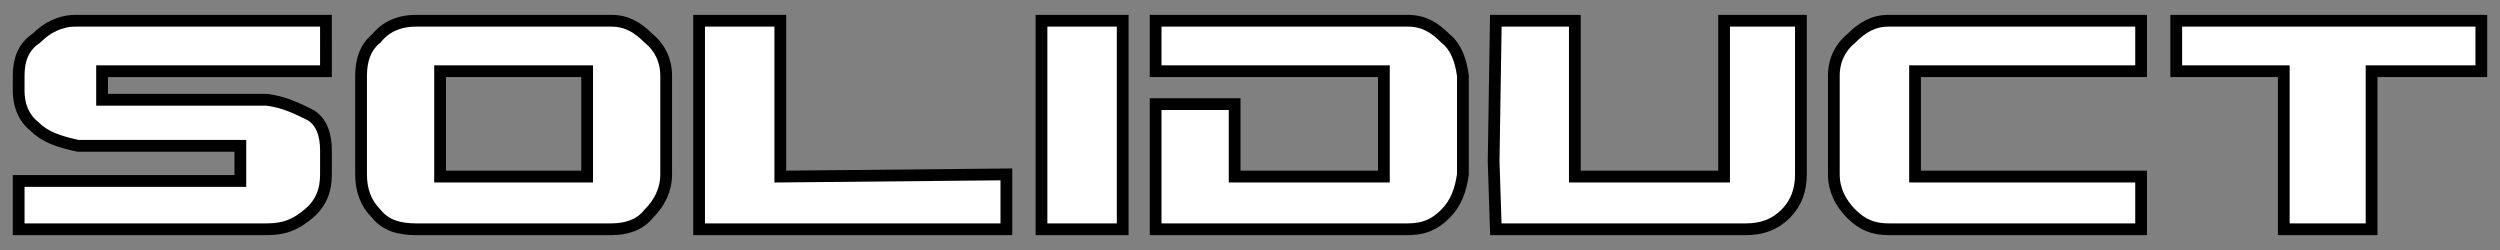<?xml version="1.0" encoding="utf-8"?>
<!DOCTYPE svg PUBLIC "-//W3C//DTD SVG 1.1//EN" "http://www.w3.org/Graphics/SVG/1.1/DTD/svg11.dtd">
<svg version="1.1" id="Layer_1" xmlns="http://www.w3.org/2000/svg" xmlns:xlink="http://www.w3.org/1999/xlink" x="0px" y="0px"
	 width="425.197px" height="42.52px" viewBox="0 0 425.197 42.52" enable-background="new 0 0 425.197 42.52" xml:space="preserve">
<rect x="0" y="0" width="425.197" height="42.52" fill="#808080" stroke="none"/>
<g>
	<g>
		<path fill="#FFFFFF" stroke="#000000" stroke-width="2" stroke-miterlimit="10" d="M40.879,24.805v5.974H3.176v8.213h42.184
			c2.986,0,4.852-0.747,7.092-2.613s2.987-4.107,2.987-6.719v-4.106c0-2.614-0.747-4.853-2.613-5.974
			c-2.24-1.118-4.48-2.239-7.466-2.612H17.361v-4.854h38.077V3.528H12.881c-2.613,0-4.852,1.118-6.719,2.985
			c-2.24,1.493-2.987,3.732-2.987,6.348v2.611c0,2.24,0.747,4.48,2.613,5.973c1.867,1.866,4.107,2.614,7.466,3.359H40.879z"/>
	</g>
	<g>
		<path fill="#FFFFFF" stroke="#000000" stroke-width="2" stroke-miterlimit="10" d="M110.313,6.514
			c-1.867-1.867-3.733-2.985-6.346-2.985H70.743c-2.986,0-5.226,1.118-6.718,2.985c-1.867,1.493-2.614,3.732-2.614,6.348v16.798
			c0,2.611,0.748,4.853,2.614,6.719c1.493,1.866,3.732,2.613,6.718,2.613h33.225c2.613,0,4.853-0.747,6.346-2.613
			c1.867-1.866,2.987-4.107,2.987-6.719V12.861C113.3,10.246,112.18,8.007,110.313,6.514z M99.861,12.113v17.919H74.85V12.113
			H99.861z"/>
	</g>
	<g>
		<path fill="#FFFFFF" stroke="#000000" stroke-width="2" stroke-miterlimit="10" d="M171.162,38.991v-9.332l-38.45,0.373V3.528
			H118.9v35.463H171.162z"/>
	</g>
	<g>
		<path fill="#FFFFFF" stroke="#000000" stroke-width="2" stroke-miterlimit="10" d="M190.947,38.991V3.528h-13.813v35.463H190.947z
			"/>
	</g>
	<g>
		<path fill="#FFFFFF" stroke="#000000" stroke-width="2" stroke-miterlimit="10" d="M235.37,12.113v17.919h-25.385V17.713h-13.438
			v21.278h42.929c2.613,0,4.479-0.747,6.346-2.613c1.867-1.866,2.613-4.107,2.987-6.719V12.861c-0.374-2.615-1.12-4.854-2.987-6.348
			c-1.866-1.867-3.732-2.985-6.346-2.985h-42.929v8.585H235.37z"/>
	</g>
	<g>
		<path fill="#FFFFFF" stroke="#000000" stroke-width="2" stroke-miterlimit="10" d="M293.232,3.528v26.504h-25.385V3.528h-13.438
			l-0.374,23.892l0.374,11.571h42.556c2.613,0,4.853-0.747,6.719-2.613s2.613-4.107,2.613-6.719V3.528H293.232z"/>
	</g>
	<g>
		<path fill="#FFFFFF" stroke="#000000" stroke-width="2" stroke-miterlimit="10" d="M364.159,12.113V3.528h-42.93
			c-2.613,0-4.48,1.118-6.347,2.985c-1.866,1.493-2.986,3.732-2.986,6.348v16.798c0,2.611,1.12,4.853,2.986,6.719
			s3.733,2.613,6.347,2.613h42.93v-8.959H325.71V12.113H364.159z"/>
	</g>
	<g>
		<path fill="#FFFFFF" stroke="#000000" stroke-width="2" stroke-miterlimit="10" d="M422.021,12.113V3.528h-51.889v8.585h18.291
			v26.878h14.932V12.113H422.021z"/>
	</g>
</g>
</svg>
